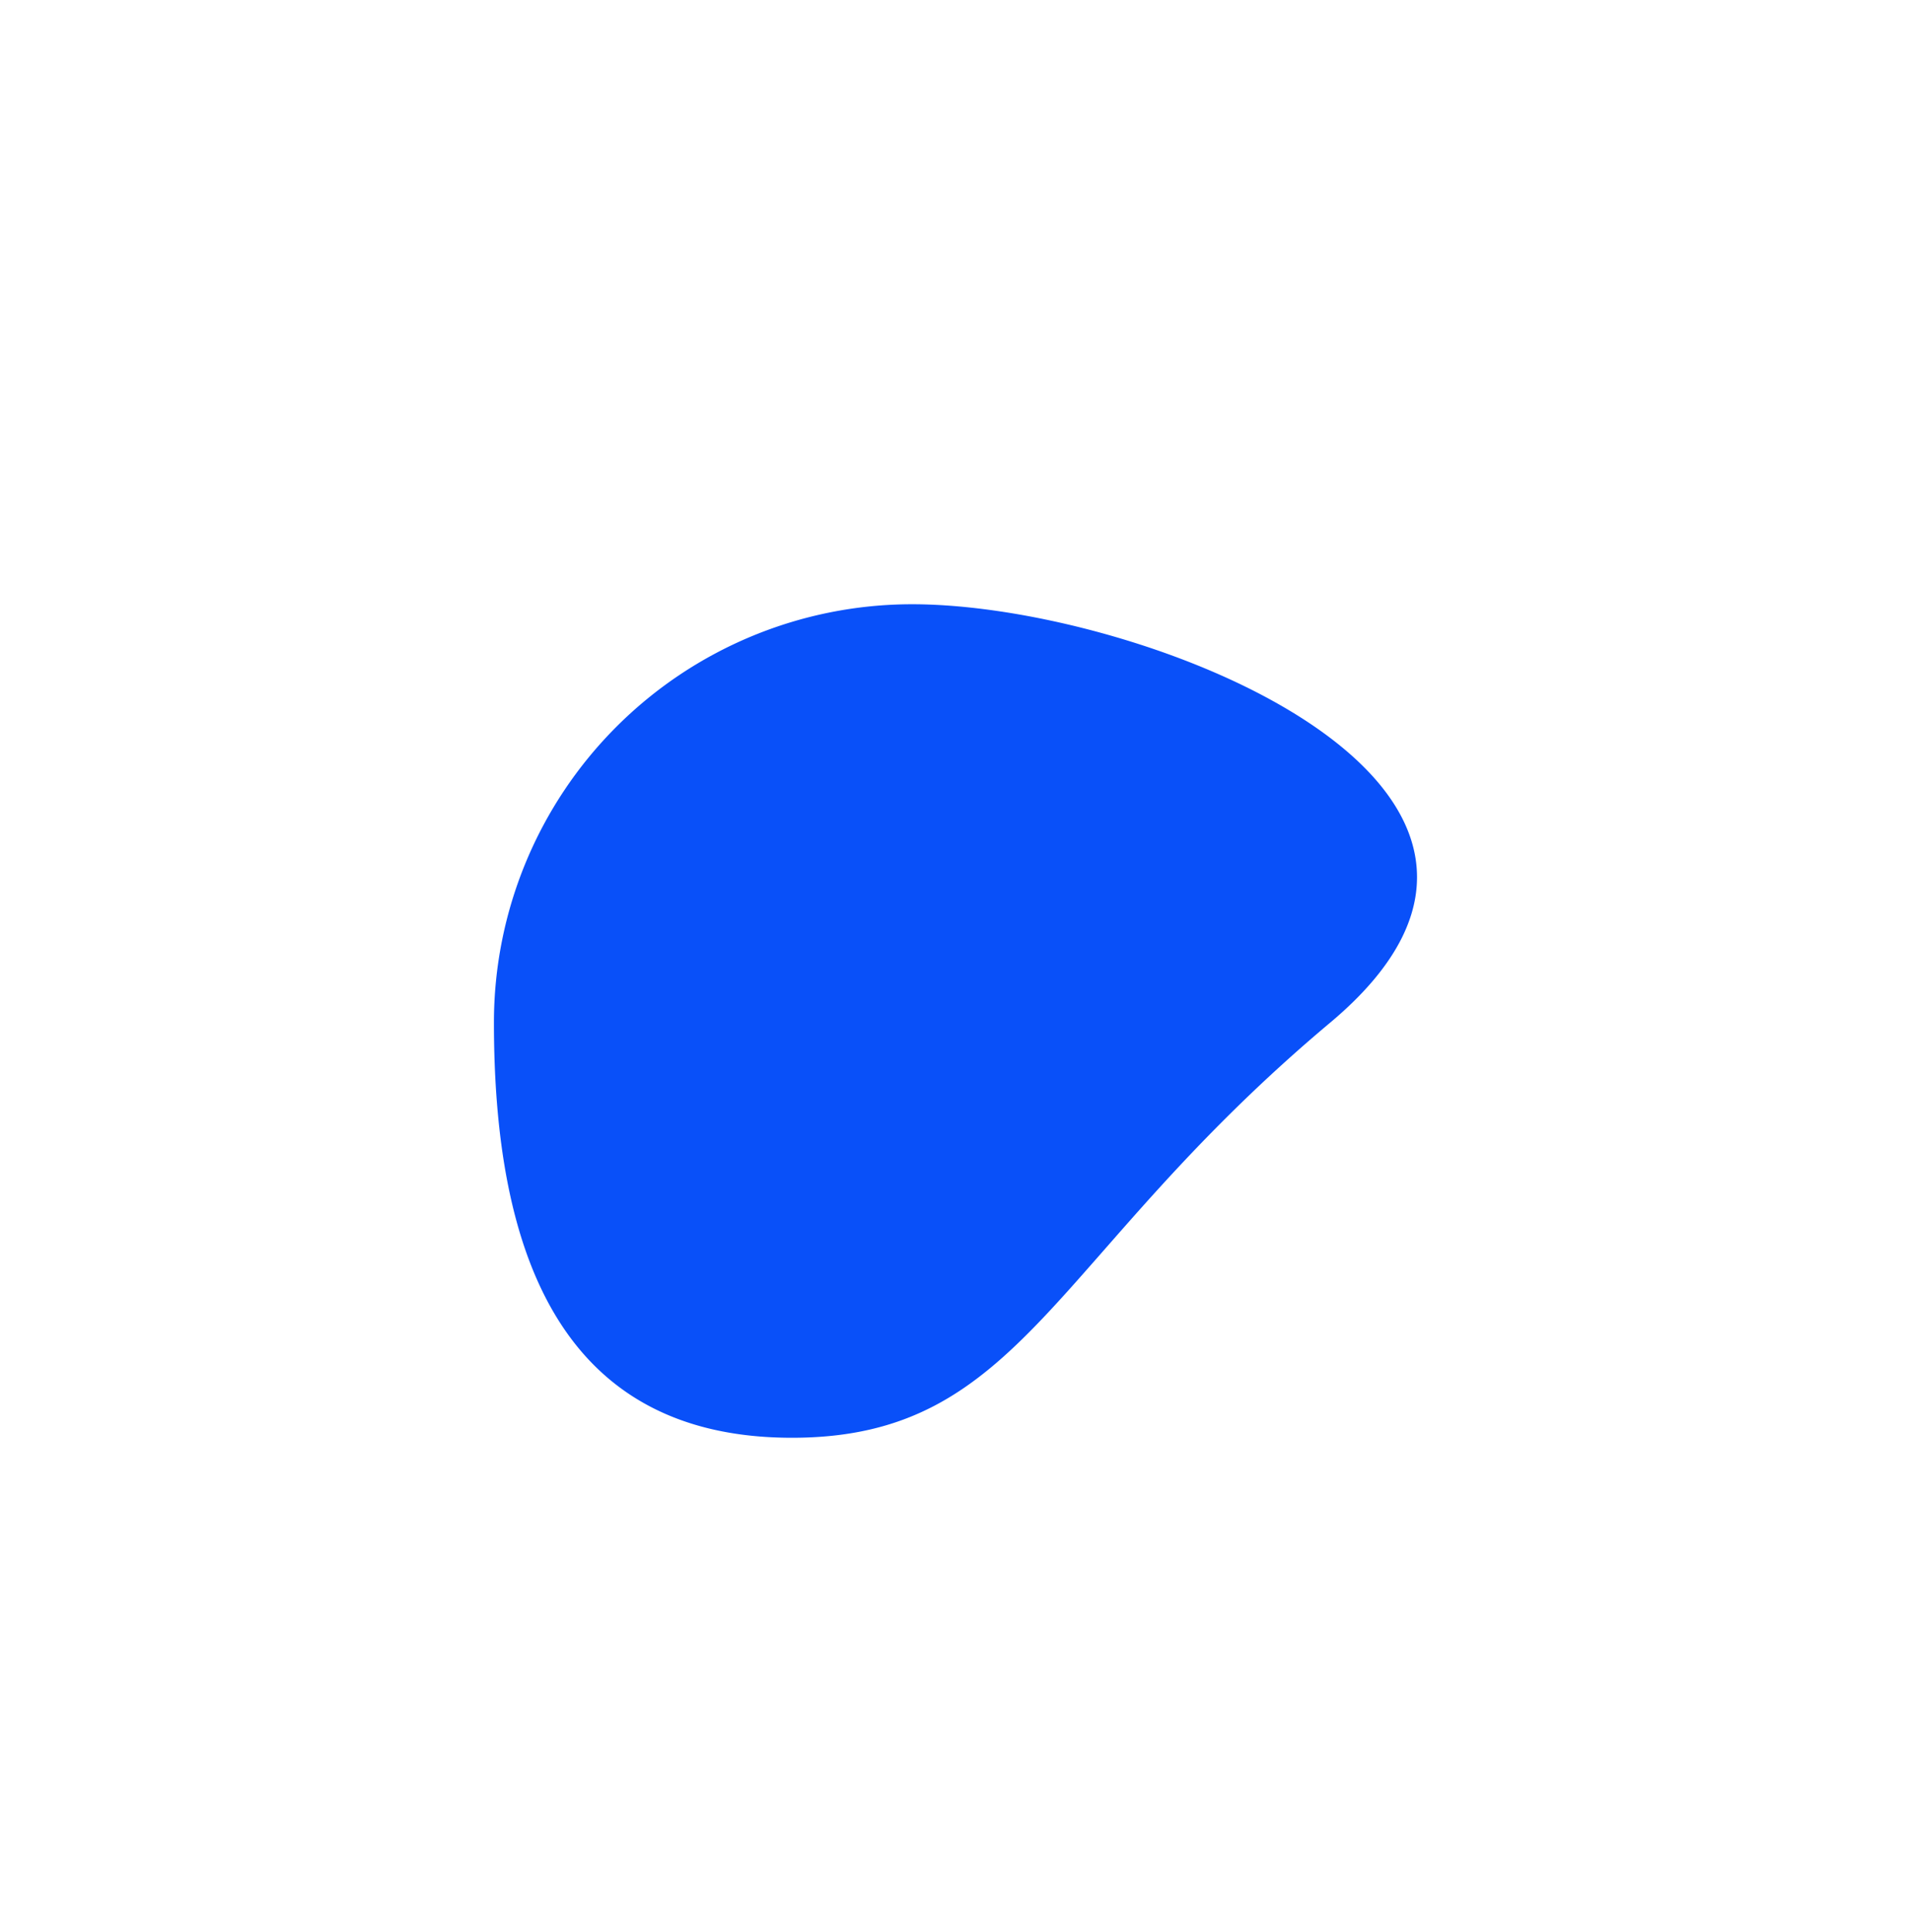 <svg xmlns="http://www.w3.org/2000/svg" xmlns:xlink="http://www.w3.org/1999/xlink" width="232.136" height="234.624" viewBox="0 0 232.136 234.624">
  <defs>
    <filter id="Path_142" x="10.111" y="0" width="217.276" height="234.624" filterUnits="userSpaceOnUse">
      <feOffset dx="1" dy="1" input="SourceAlpha"/>
      <feGaussianBlur stdDeviation="20" result="blur"/>
      <feFlood flood-opacity="0.102"/>
      <feComposite operator="in" in2="blur"/>
      <feComposite in="SourceGraphic"/>
    </filter>
    <linearGradient id="linear-gradient" x1="0.192" y1="0.092" x2="0.809" y2="0.875" gradientUnits="objectBoundingBox">
      <stop offset="0" stop-color="#667eea"/>
      <stop offset="1" stop-color="#6a11cb"/>
    </linearGradient>
    <filter id="Path_143" x="0" y="13.393" width="232.136" height="221.231" filterUnits="userSpaceOnUse">
      <feOffset dx="1" dy="1" input="SourceAlpha"/>
      <feGaussianBlur stdDeviation="20" result="blur-2"/>
      <feFlood flood-opacity="0.2"/>
      <feComposite operator="in" in2="blur-2"/>
      <feComposite in="SourceGraphic"/>
    </filter>
  </defs>
  <g id="Icon" transform="translate(-442.251 -1117.663)">
    <g transform="matrix(1, 0, 0, 1, 442.25, 1117.66)" filter="url(#Path_142)">
      <path id="Path_142-2" data-name="Path 142" d="M48.638,1.3C74.121,51.474,97.276,23.074,97.276,49.936A48.638,48.638,0,1,1,0,49.936C0,23.074,23.156-48.878,48.638,1.3Z" transform="translate(69.11 75.05)" fill="#fff"/>
    </g>
    <g transform="matrix(1, 0, 0, 1, 442.25, 1117.66)" filter="url(#Path_143)" style="mix-blend-mode: multiply;isolation: isolate">
      <path id="Path_143-2" data-name="Path 143" d="M50.8,0c28.058,0,84.789,22.3,50.8,50.8S64.256,101.231,36.2,101.231,0,78.861,0,50.8A50.8,50.8,0,0,1,50.8,0Z" transform="translate(59 72.39)" fill="#0950f9"/>
    </g>
  </g>
</svg>
